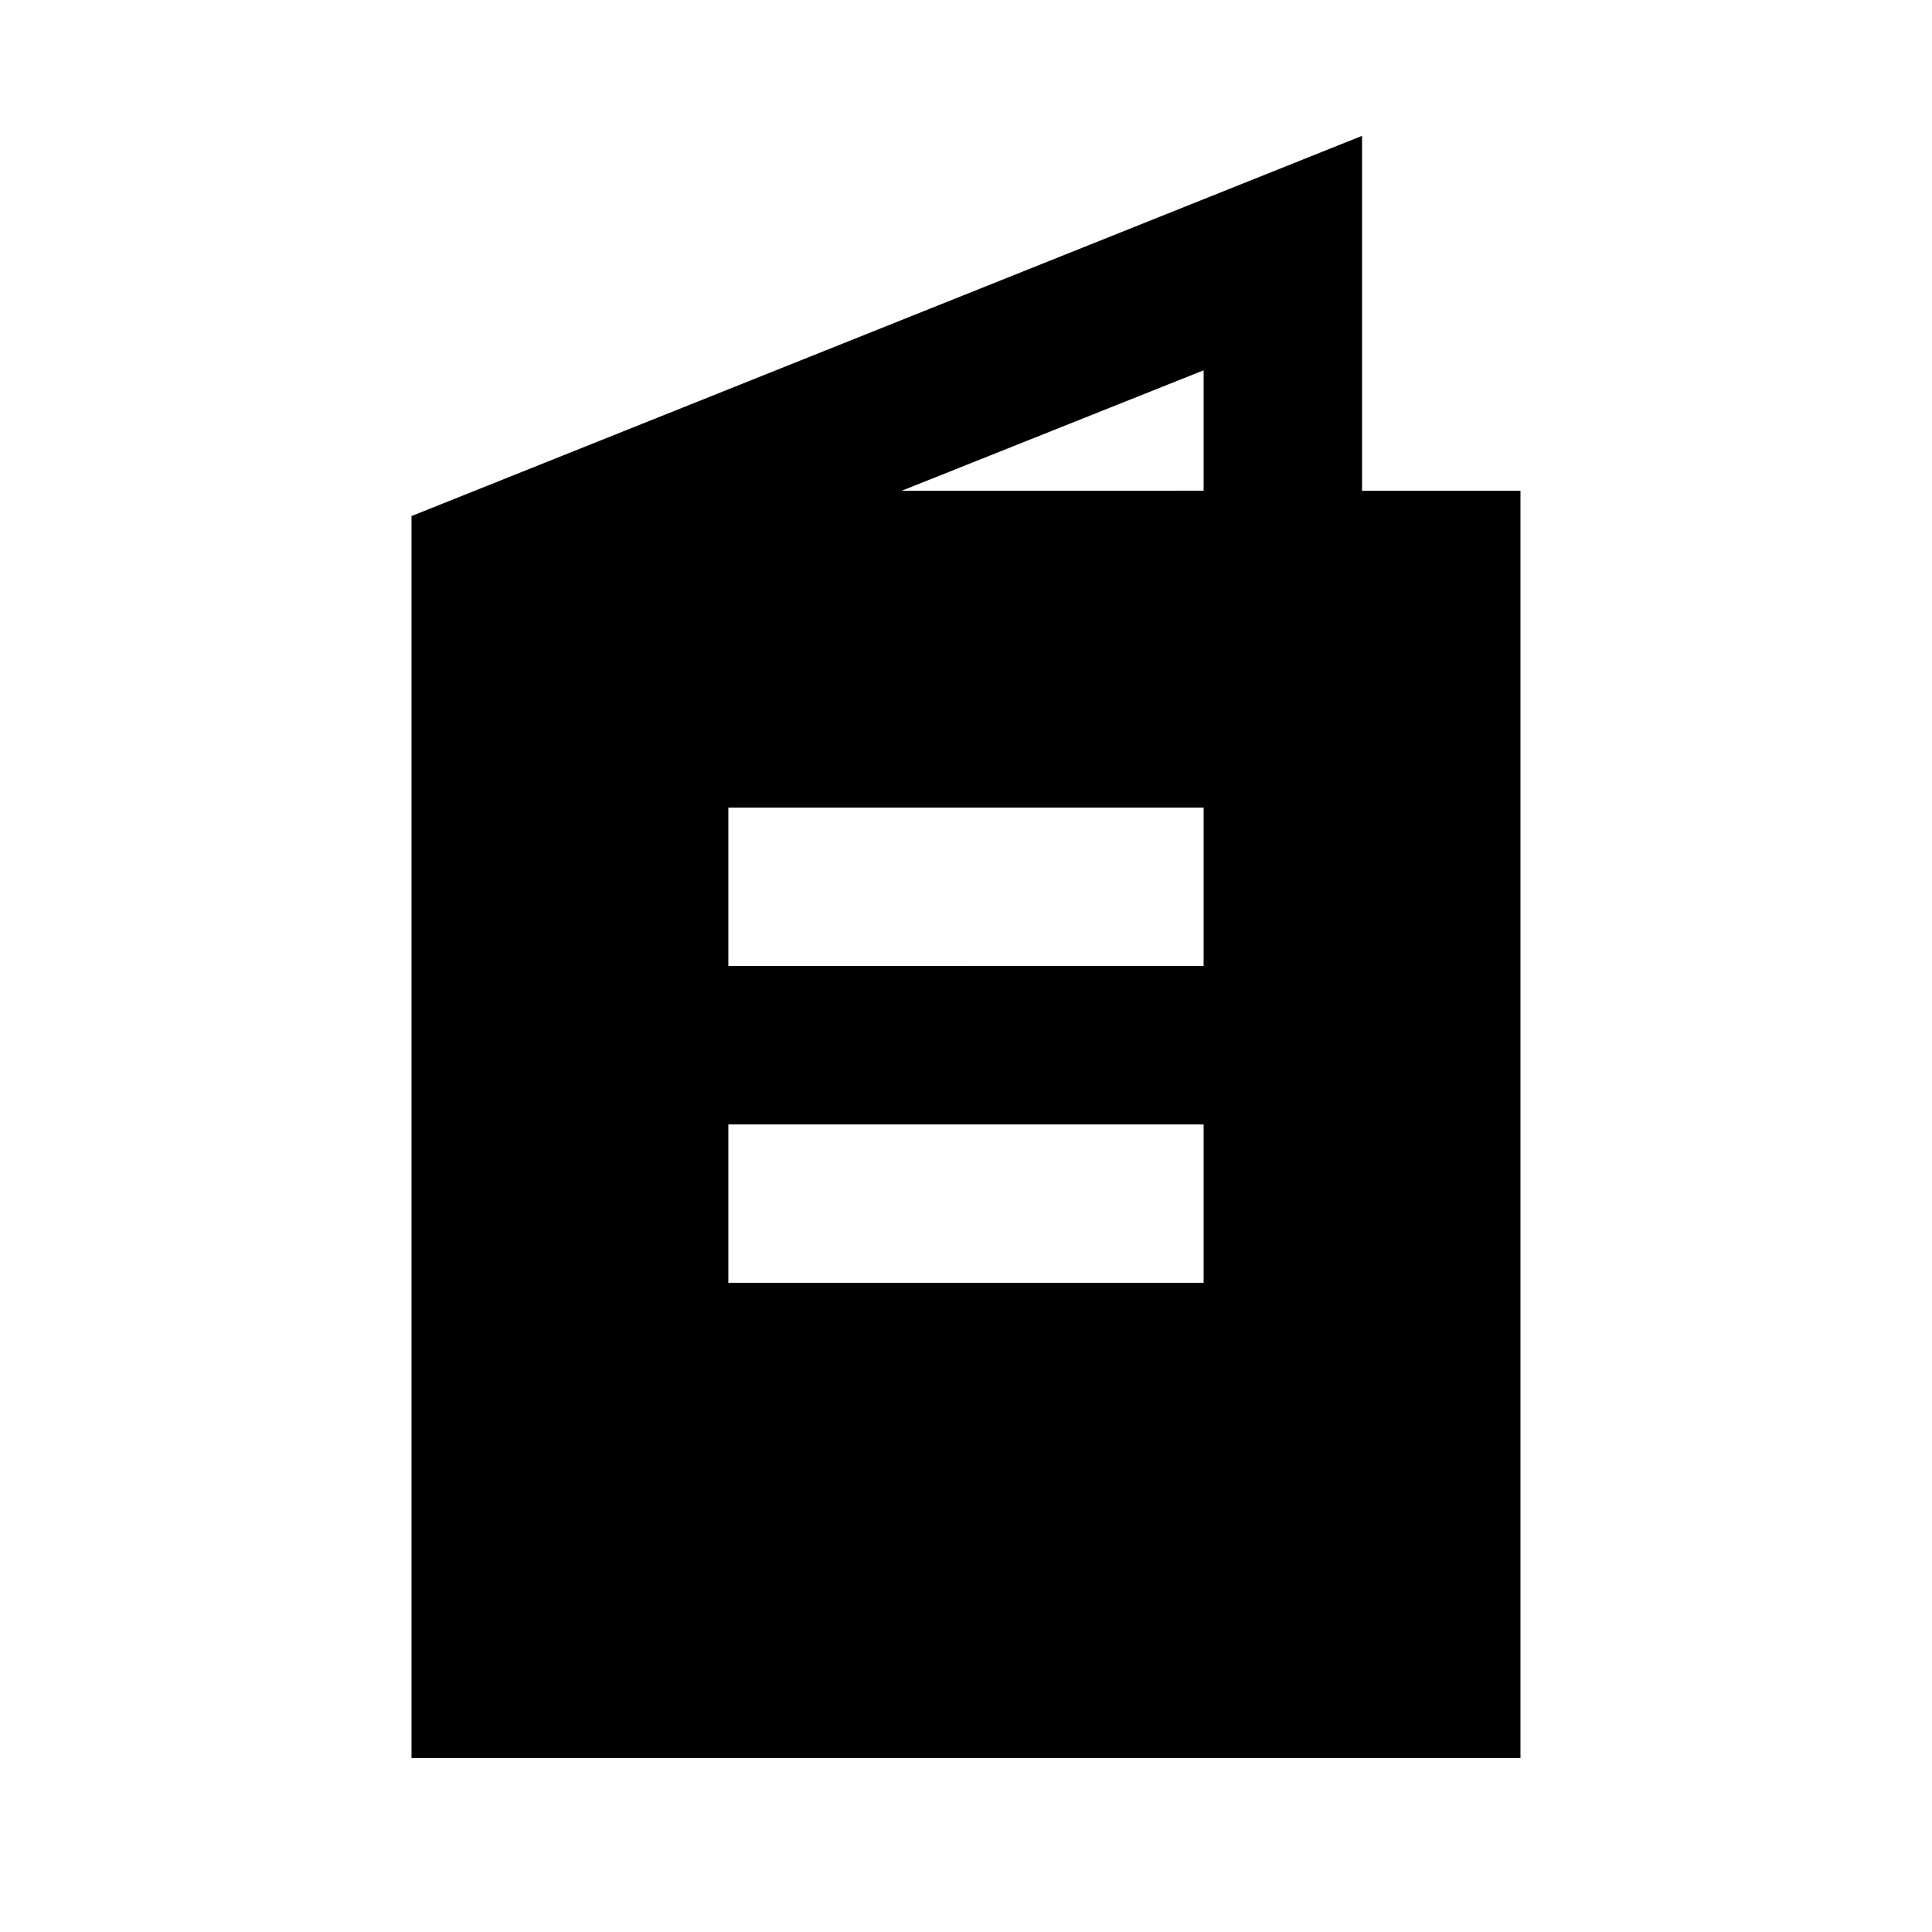 <?xml version="1.0" encoding="UTF-8"?>
<!-- Uploaded to: ICON Repo, www.iconrepo.com, Generator: ICON Repo Mixer Tools -->
<svg fill="#000000" width="800px" height="800px" version="1.1" viewBox="144 144 512 512" xmlns="http://www.w3.org/2000/svg">
 <path d="m253.05 280.76v329.16h293.89v-335.87h-41.984v-94.047zm209.92 203.2h-125.95v-41.98h125.95zm0-83.969-125.95 0.004v-41.984h125.95zm0-125.95-79.98 0.004 79.98-31.91z"/>
</svg>